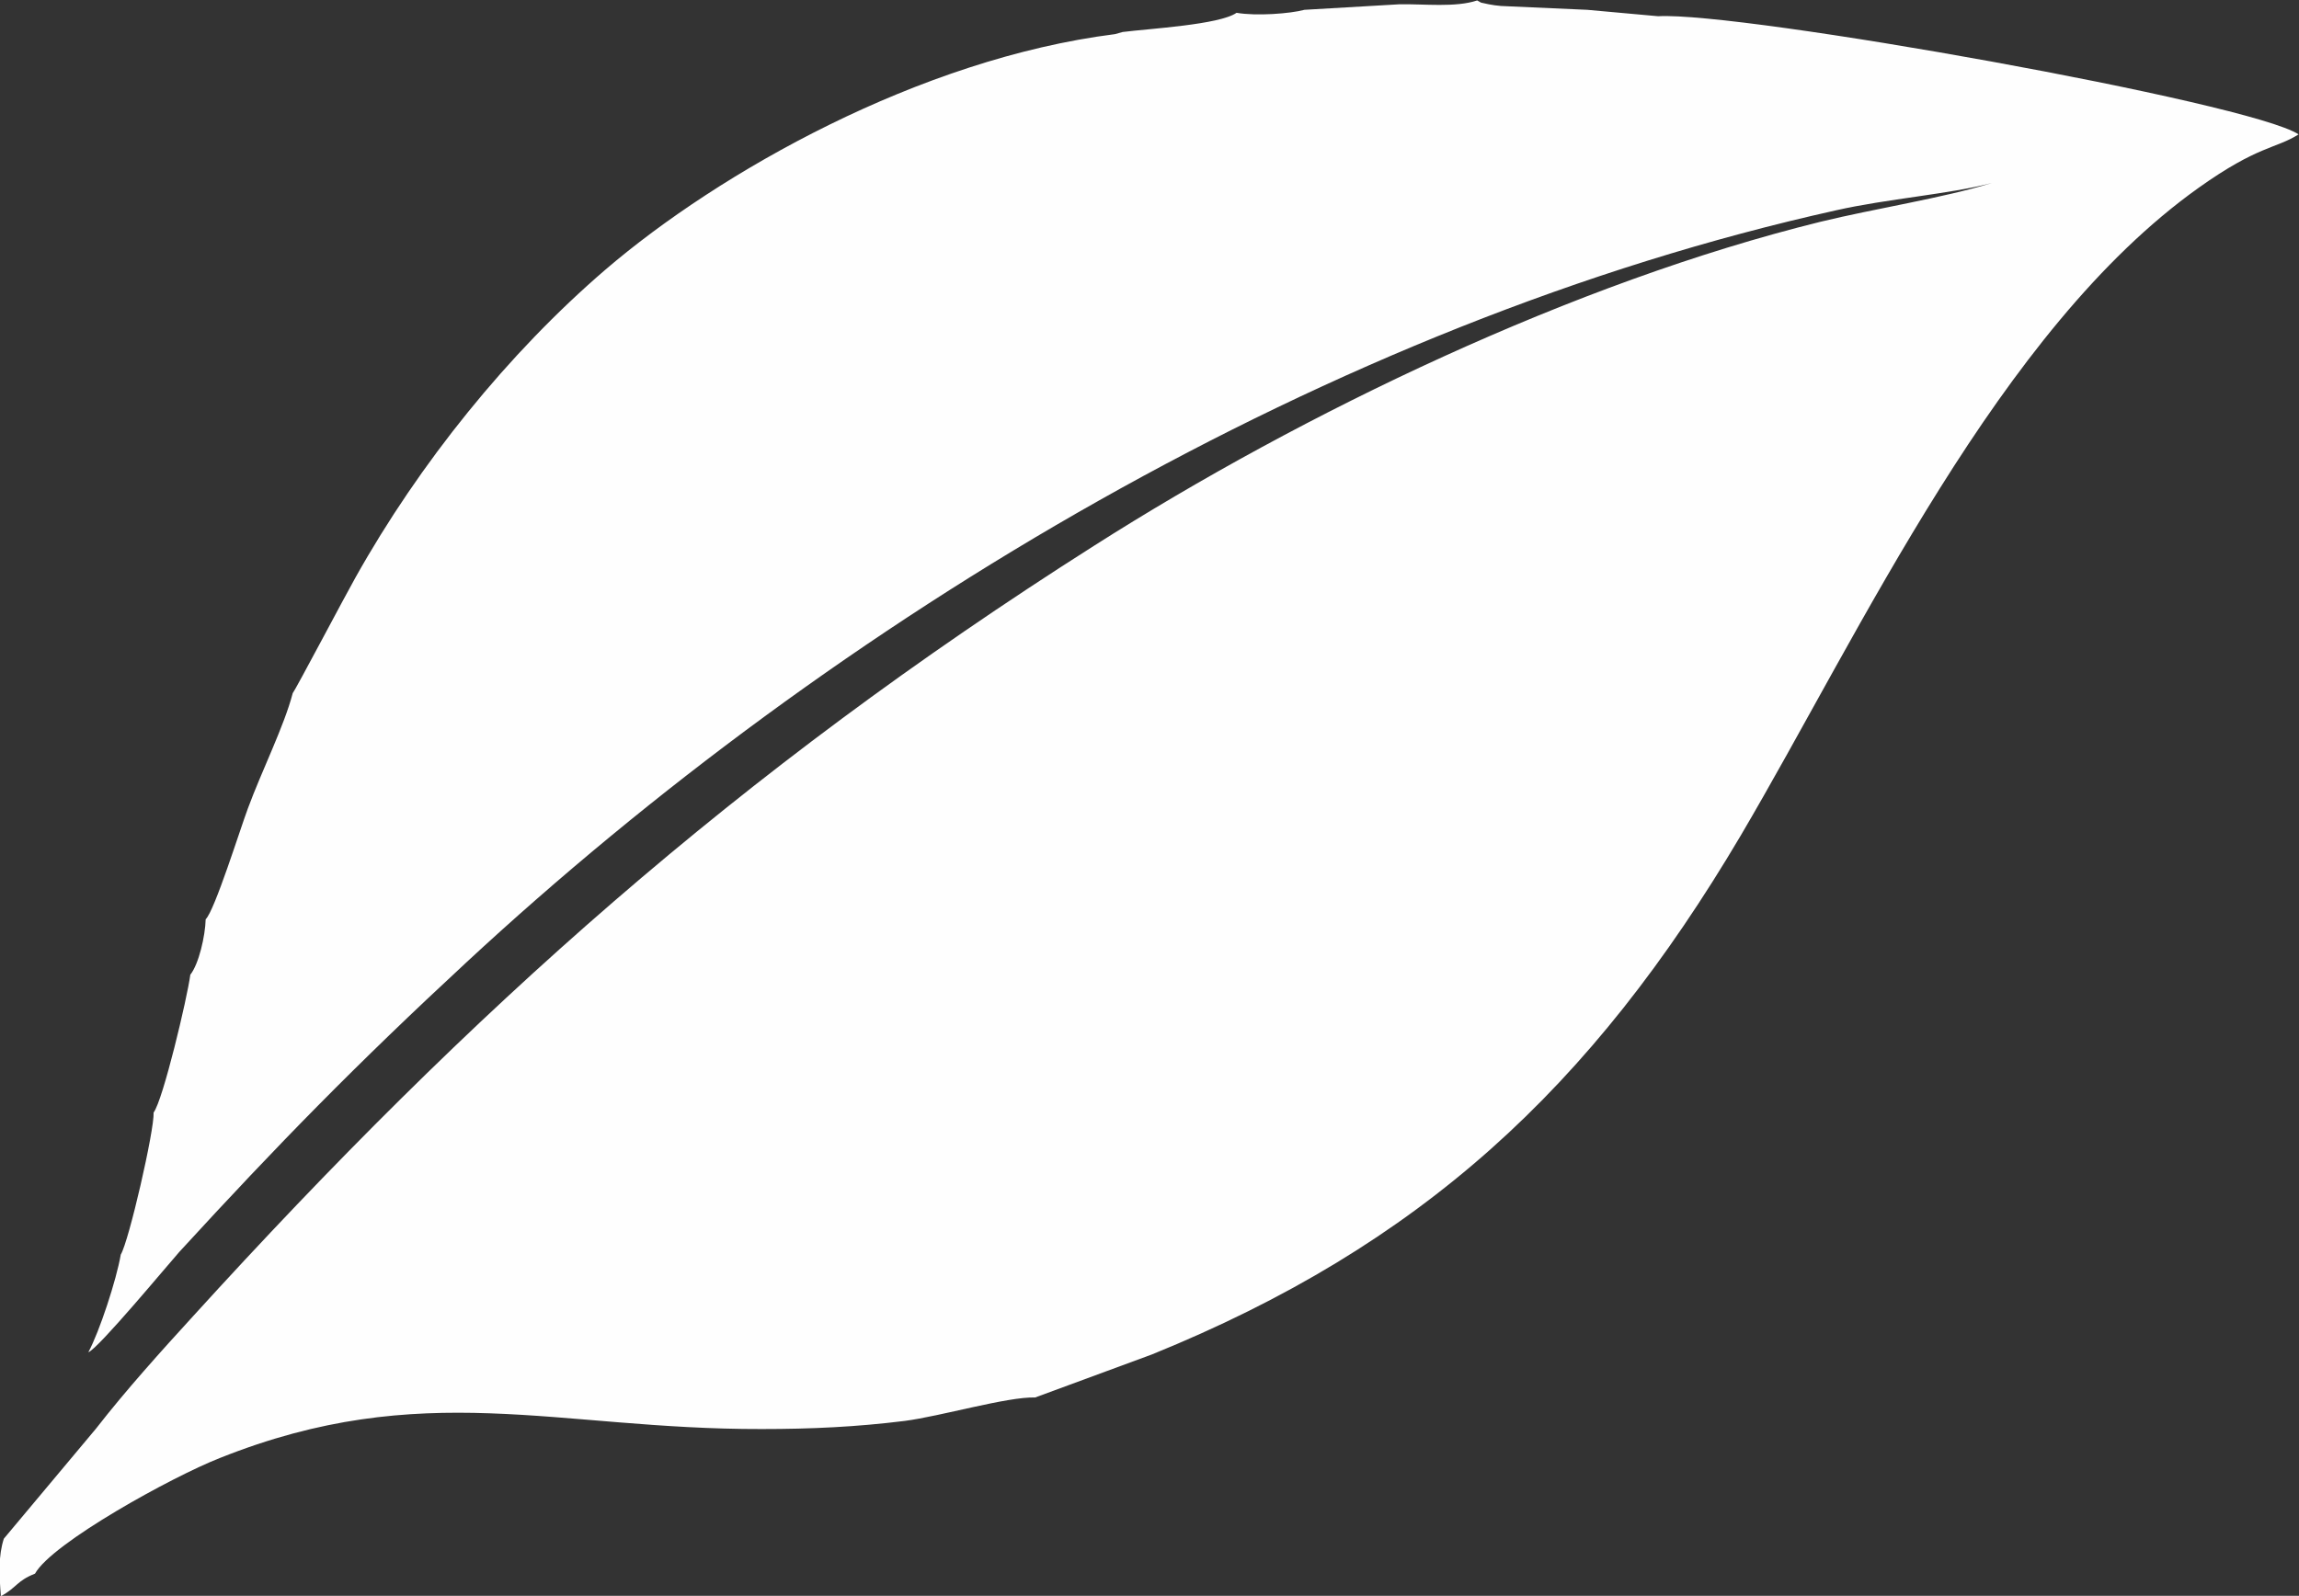 <?xml version="1.0" encoding="UTF-8"?> <svg xmlns="http://www.w3.org/2000/svg" xmlns:xlink="http://www.w3.org/1999/xlink" xmlns:xodm="http://www.corel.com/coreldraw/odm/2003" xml:space="preserve" width="6.049mm" height="4.2mm" version="1.1" style="shape-rendering:geometricPrecision; text-rendering:geometricPrecision; image-rendering:optimizeQuality; fill-rule:evenodd; clip-rule:evenodd" viewBox="0 0 53.88 37.41"><rect x="0" y="0" width="53.88" height="37.41" fill="#333333" stroke="none"/> <defs> <style type="text/css"> .fil0 {fill:#FEFEFE} </style> </defs> <g id="Слой_x0020_1">  <path class="fil0" d="M38.86 0.38l-1.66 -0.15 -2.02 -0.09c-0.11,-0.01 -0.19,-0.02 -0.29,-0.04 -0.26,-0.06 -0.12,-0.01 -0.27,-0.09 -0.51,0.17 -1.24,0.08 -1.82,0.09l-2.23 0.13c-0.33,0.09 -1.13,0.15 -1.59,0.07 -0.4,0.28 -2.04,0.37 -2.67,0.45l-0.18 0.05c-4.58,0.58 -9.28,3.24 -11.94,5.52 -2.28,1.96 -4.36,4.54 -5.86,7.22 -0.2,0.35 -1.42,2.66 -1.47,2.71 -0.2,0.77 -0.73,1.83 -1.05,2.7 -0.18,0.48 -0.78,2.4 -0.99,2.6 -0.01,0.39 -0.16,1.05 -0.36,1.3 -0.07,0.54 -0.64,2.94 -0.86,3.23 0.02,0.41 -0.58,3.02 -0.77,3.33 -0.1,0.59 -0.5,1.81 -0.76,2.29 0.23,-0.08 1.88,-2.07 2.13,-2.35 2.32,-2.53 4.14,-4.39 6.73,-6.79 8.66,-8.03 20.22,-14.99 32.1,-17.63 1.19,-0.27 2.67,-0.38 3.65,-0.64 -1.13,0.35 -2.75,0.6 -4.02,0.91 -5.75,1.42 -12.1,4.46 -17.03,7.6 -8.36,5.31 -14.59,10.89 -21.11,18.06 -0.74,0.81 -1.57,1.73 -2.27,2.63l-2.16 2.58c-0.13,0.4 -0.11,0.83 -0.07,1.35 0.38,-0.21 0.37,-0.36 0.8,-0.53 0.4,-0.72 3.21,-2.27 4.33,-2.71 4.76,-1.9 7.89,-0.67 12.7,-0.68 1.17,-0 2.22,-0.05 3.35,-0.19 0.85,-0.11 2.41,-0.57 3.06,-0.55l2.74 -1.01c6.28,-2.55 10.29,-6.23 13.8,-12.17 2.82,-4.79 6.04,-11.84 10.73,-15.18 1.39,-0.99 1.8,-0.91 2.34,-1.25 -1.13,-0.75 -13.06,-2.88 -15.01,-2.77z"></path> </g> </svg> 